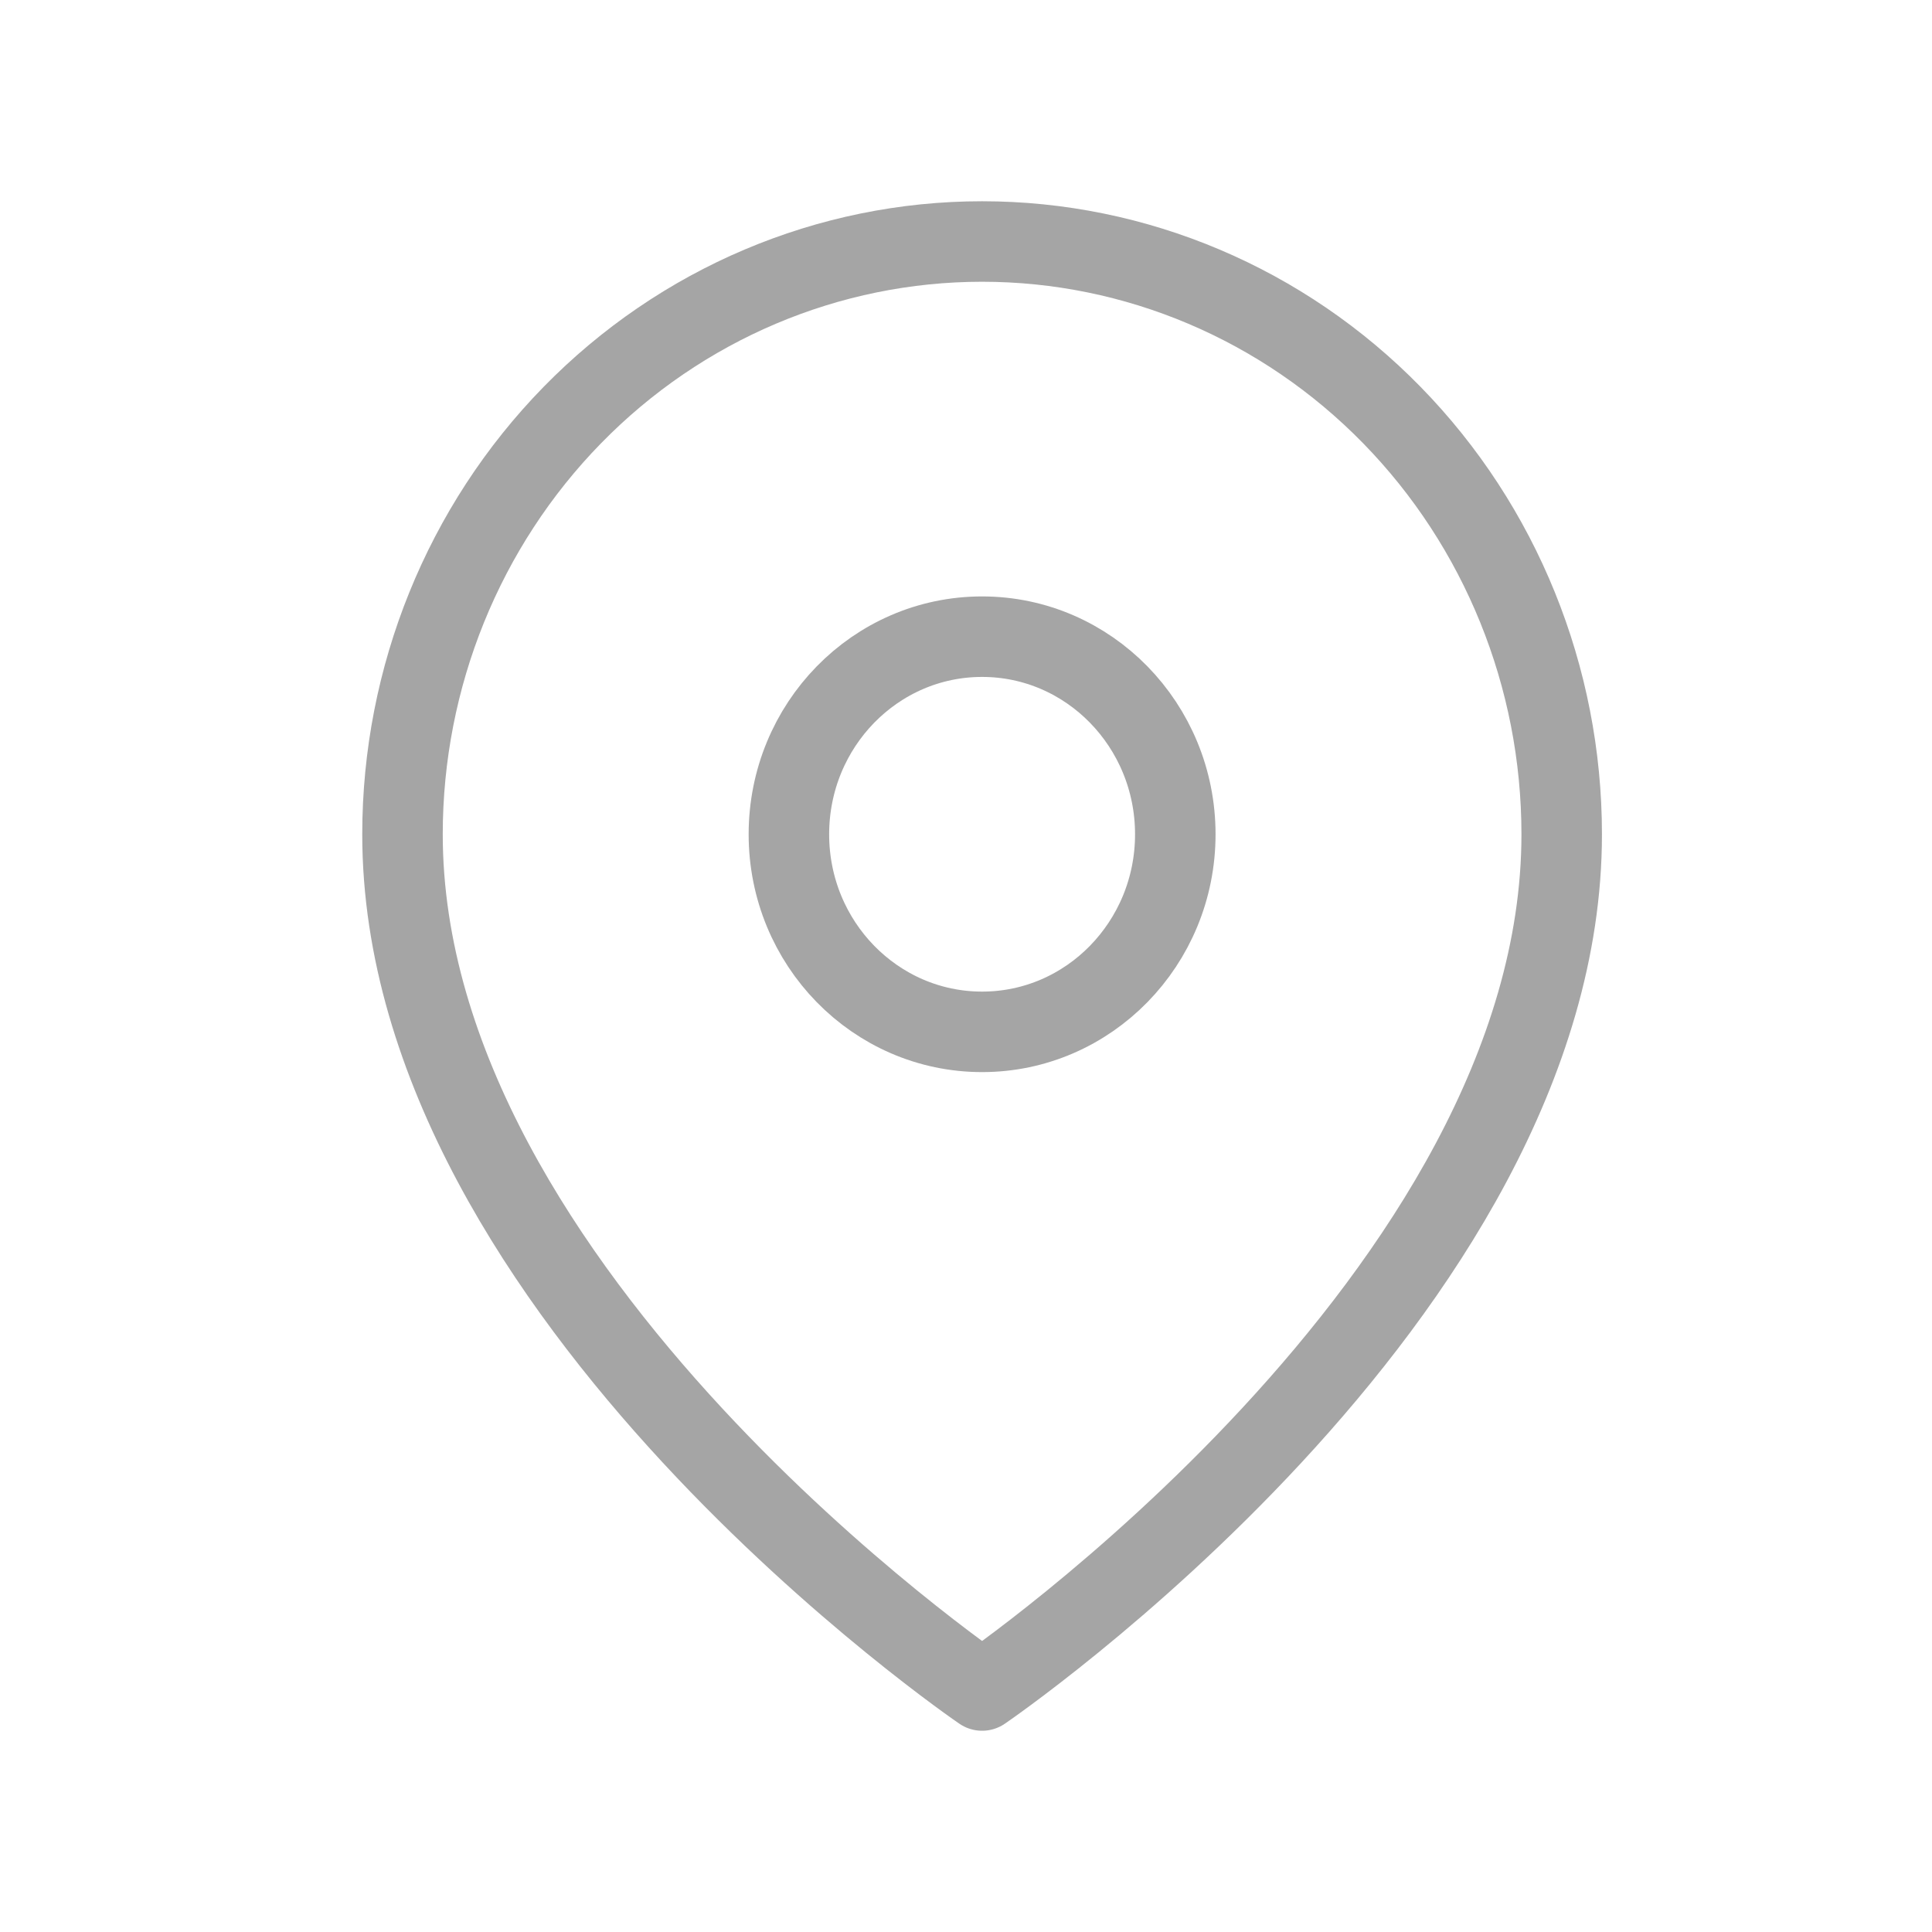 <svg width="24" height="24" viewBox="0 0 24 24" fill="none" xmlns="http://www.w3.org/2000/svg">
<path d="M19.4 10.364C19.4 16.091 12.2 21 12.2 21C12.2 21 5 16.091 5 10.364C5 8.411 5.759 6.538 7.109 5.157C8.459 3.776 10.29 3 12.2 3C14.11 3 15.941 3.776 17.291 5.157C18.641 6.538 19.4 8.411 19.4 10.364Z" stroke="#A5A5A5" stroke-linecap="round" stroke-linejoin="round"/>
<path d="M12.2 12.818C13.525 12.818 14.6 11.719 14.6 10.364C14.6 9.008 13.525 7.909 12.2 7.909C10.874 7.909 9.8 9.008 9.8 10.364C9.8 11.719 10.874 12.818 12.2 12.818Z" stroke="#A5A5A5" stroke-linecap="round" stroke-linejoin="round"/>
</svg>
